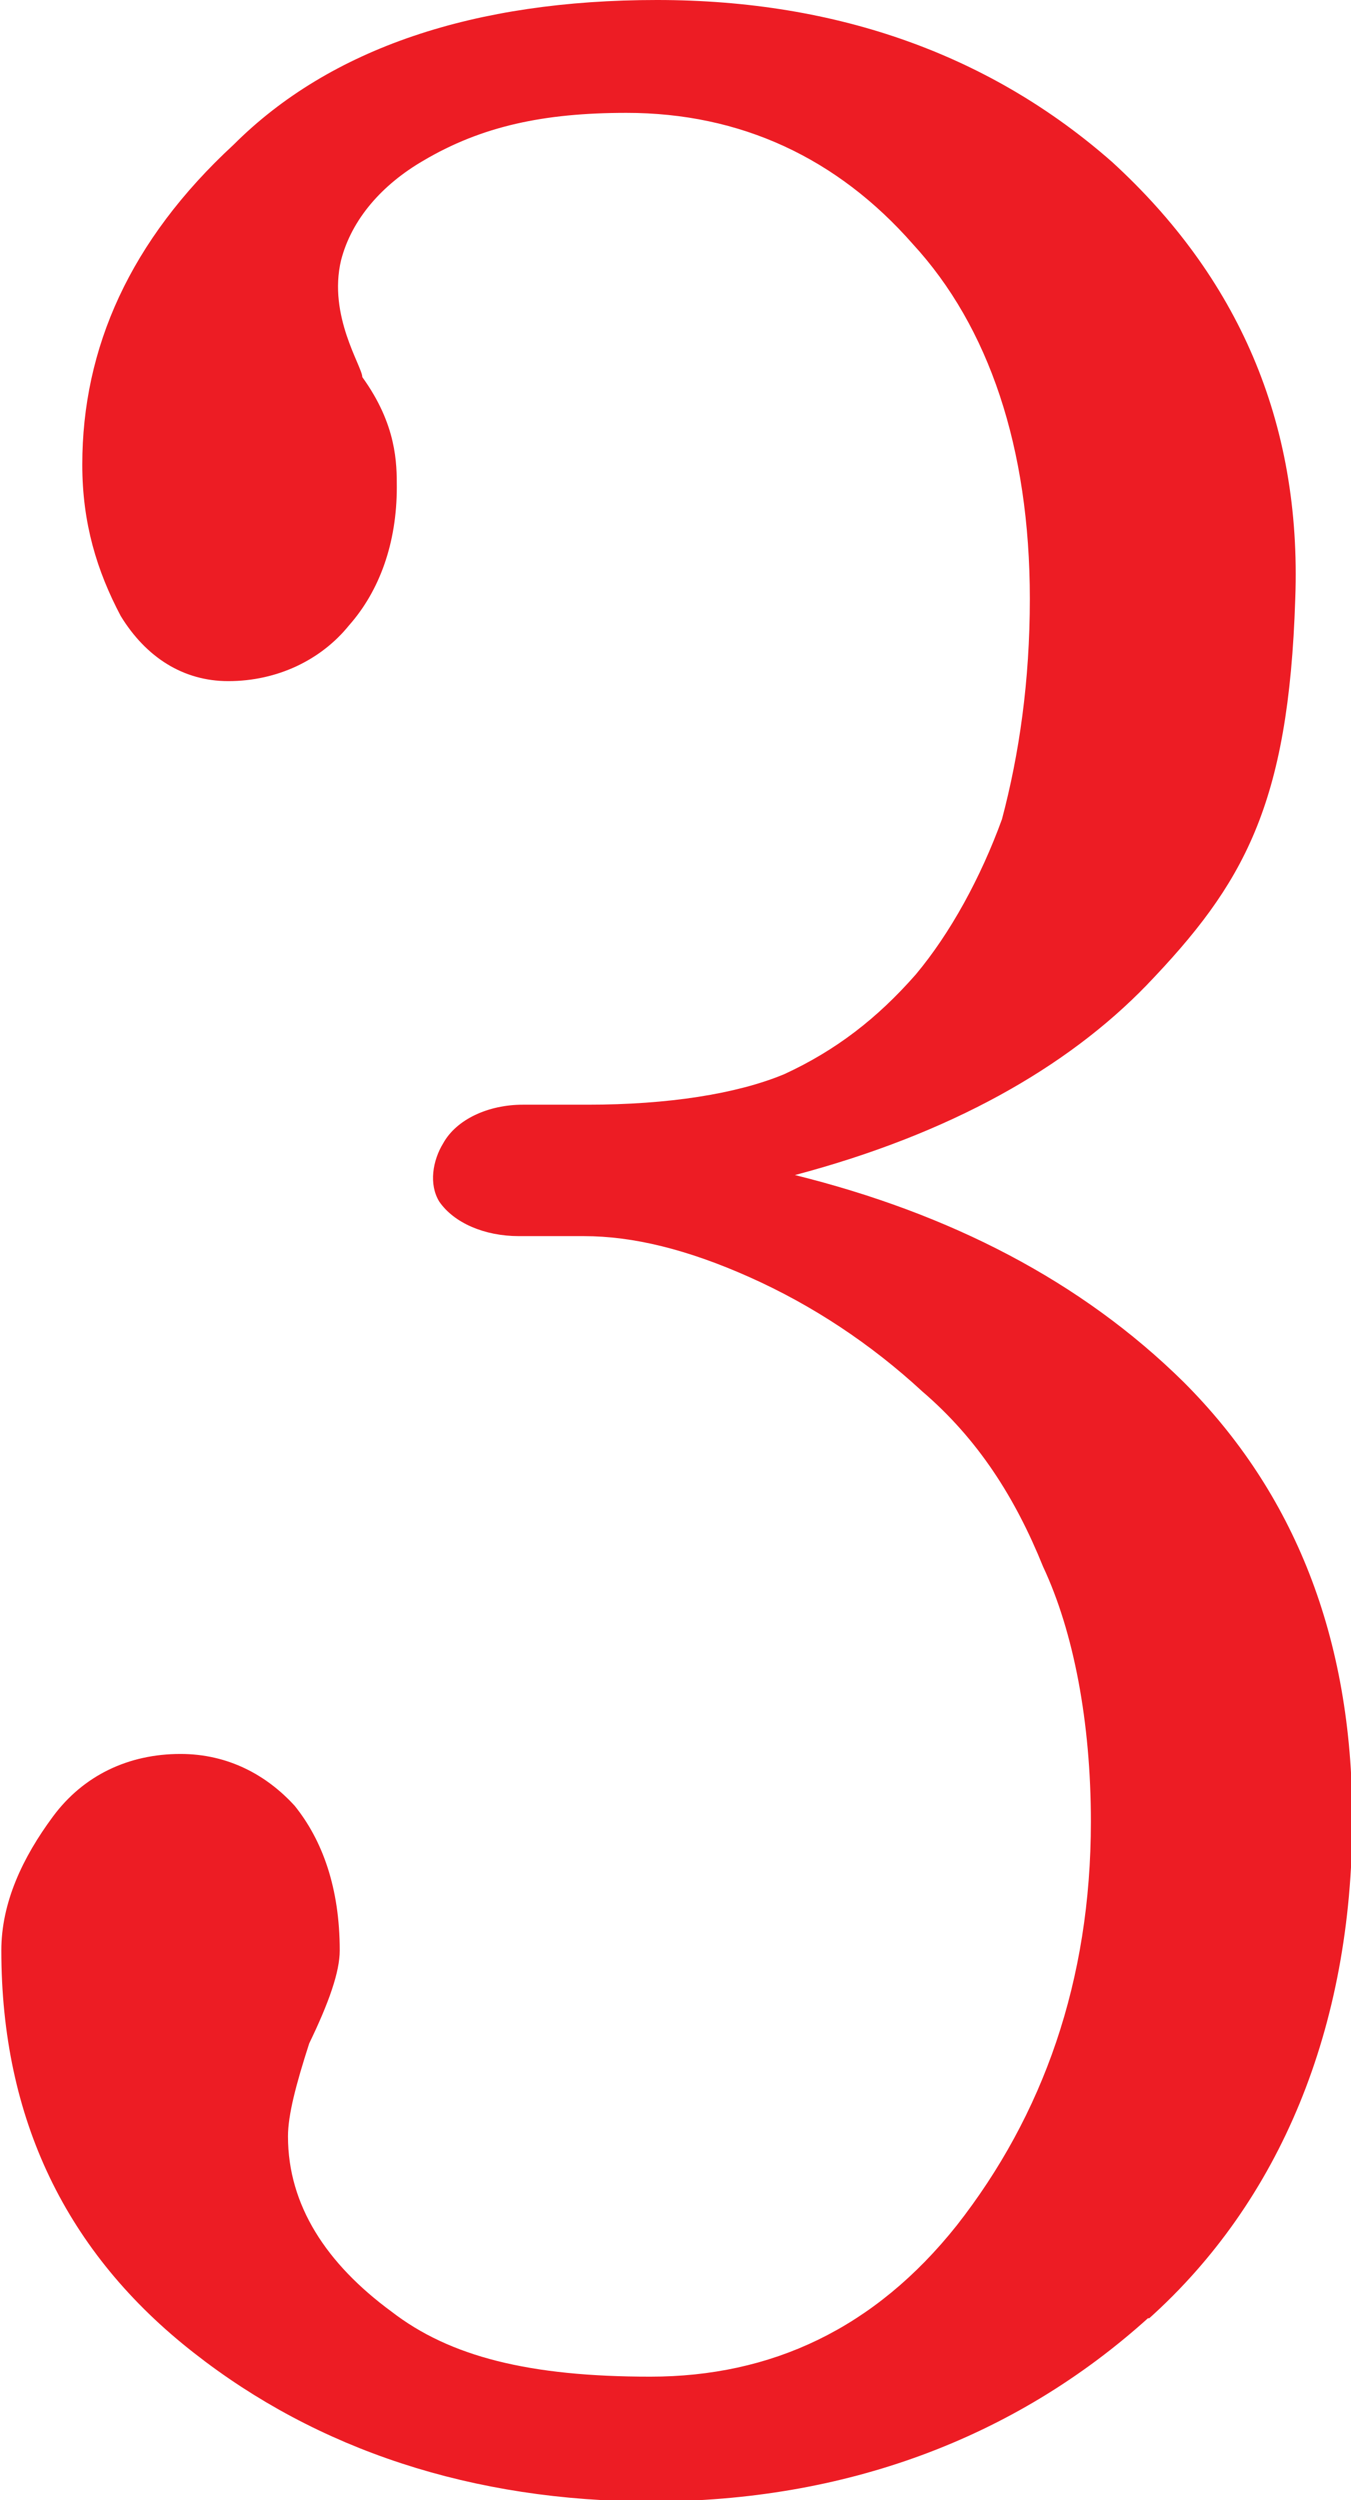 <?xml version="1.0" encoding="UTF-8"?>
<svg id="Layer_2" data-name="Layer 2" xmlns="http://www.w3.org/2000/svg" viewBox="0 0 10.18 18.83">
  <defs>
    <style>
      .cls-1 {
        fill: #ed1c24;
      }
    </style>
  </defs>
  <g id="main">
    <path class="cls-1" d="M8.65,17.46c-1.01,.91-2.29,1.38-3.74,1.38-1.35,0-2.52-.39-3.45-1.12-.96-.75-1.45-1.76-1.45-3.03,0-.36,.16-.7,.39-1.01,.23-.31,.57-.47,.96-.47,.36,0,.65,.16,.86,.39,.21,.26,.34,.62,.34,1.09,0,.16-.08,.39-.23,.7-.1,.31-.16,.54-.16,.7,0,.52,.29,.96,.78,1.32,.44,.34,1.04,.49,1.95,.49s1.69-.36,2.31-1.14c.65-.83,1.01-1.84,1.01-3.04,0-.75-.13-1.43-.36-1.92-.21-.52-.49-.96-.91-1.32-.39-.36-.83-.65-1.3-.86-.47-.21-.88-.31-1.25-.31h-.49c-.26,0-.49-.1-.6-.26-.08-.13-.05-.31,.03-.44,.1-.18,.34-.29,.6-.29h.49c.6,0,1.12-.08,1.48-.23,.39-.18,.7-.42,.99-.75,.26-.31,.49-.73,.65-1.17,.13-.49,.21-1.04,.21-1.66,0-1.14-.31-2.05-.88-2.67-.57-.65-1.3-.99-2.16-.99-.62,0-1.09,.1-1.53,.36-.31,.18-.54,.44-.62,.75-.1,.42,.16,.8,.16,.88,.26,.36,.26,.65,.26,.83,0,.42-.13,.78-.36,1.04-.21,.26-.54,.42-.91,.42-.34,0-.62-.18-.81-.49-.18-.34-.29-.7-.29-1.14,0-.88,.36-1.69,1.14-2.41,.73-.73,1.82-1.09,3.19-1.09s2.52,.42,3.43,1.22c.94,.86,1.43,1.95,1.38,3.29-.05,1.56-.39,2.15-1.12,2.91-.6,.62-1.48,1.12-2.65,1.43,1.17,.29,2.16,.8,2.93,1.56,.83,.83,1.27,1.92,1.27,3.29,0,1.58-.55,2.88-1.53,3.76Z"/>
  </g>
</svg>